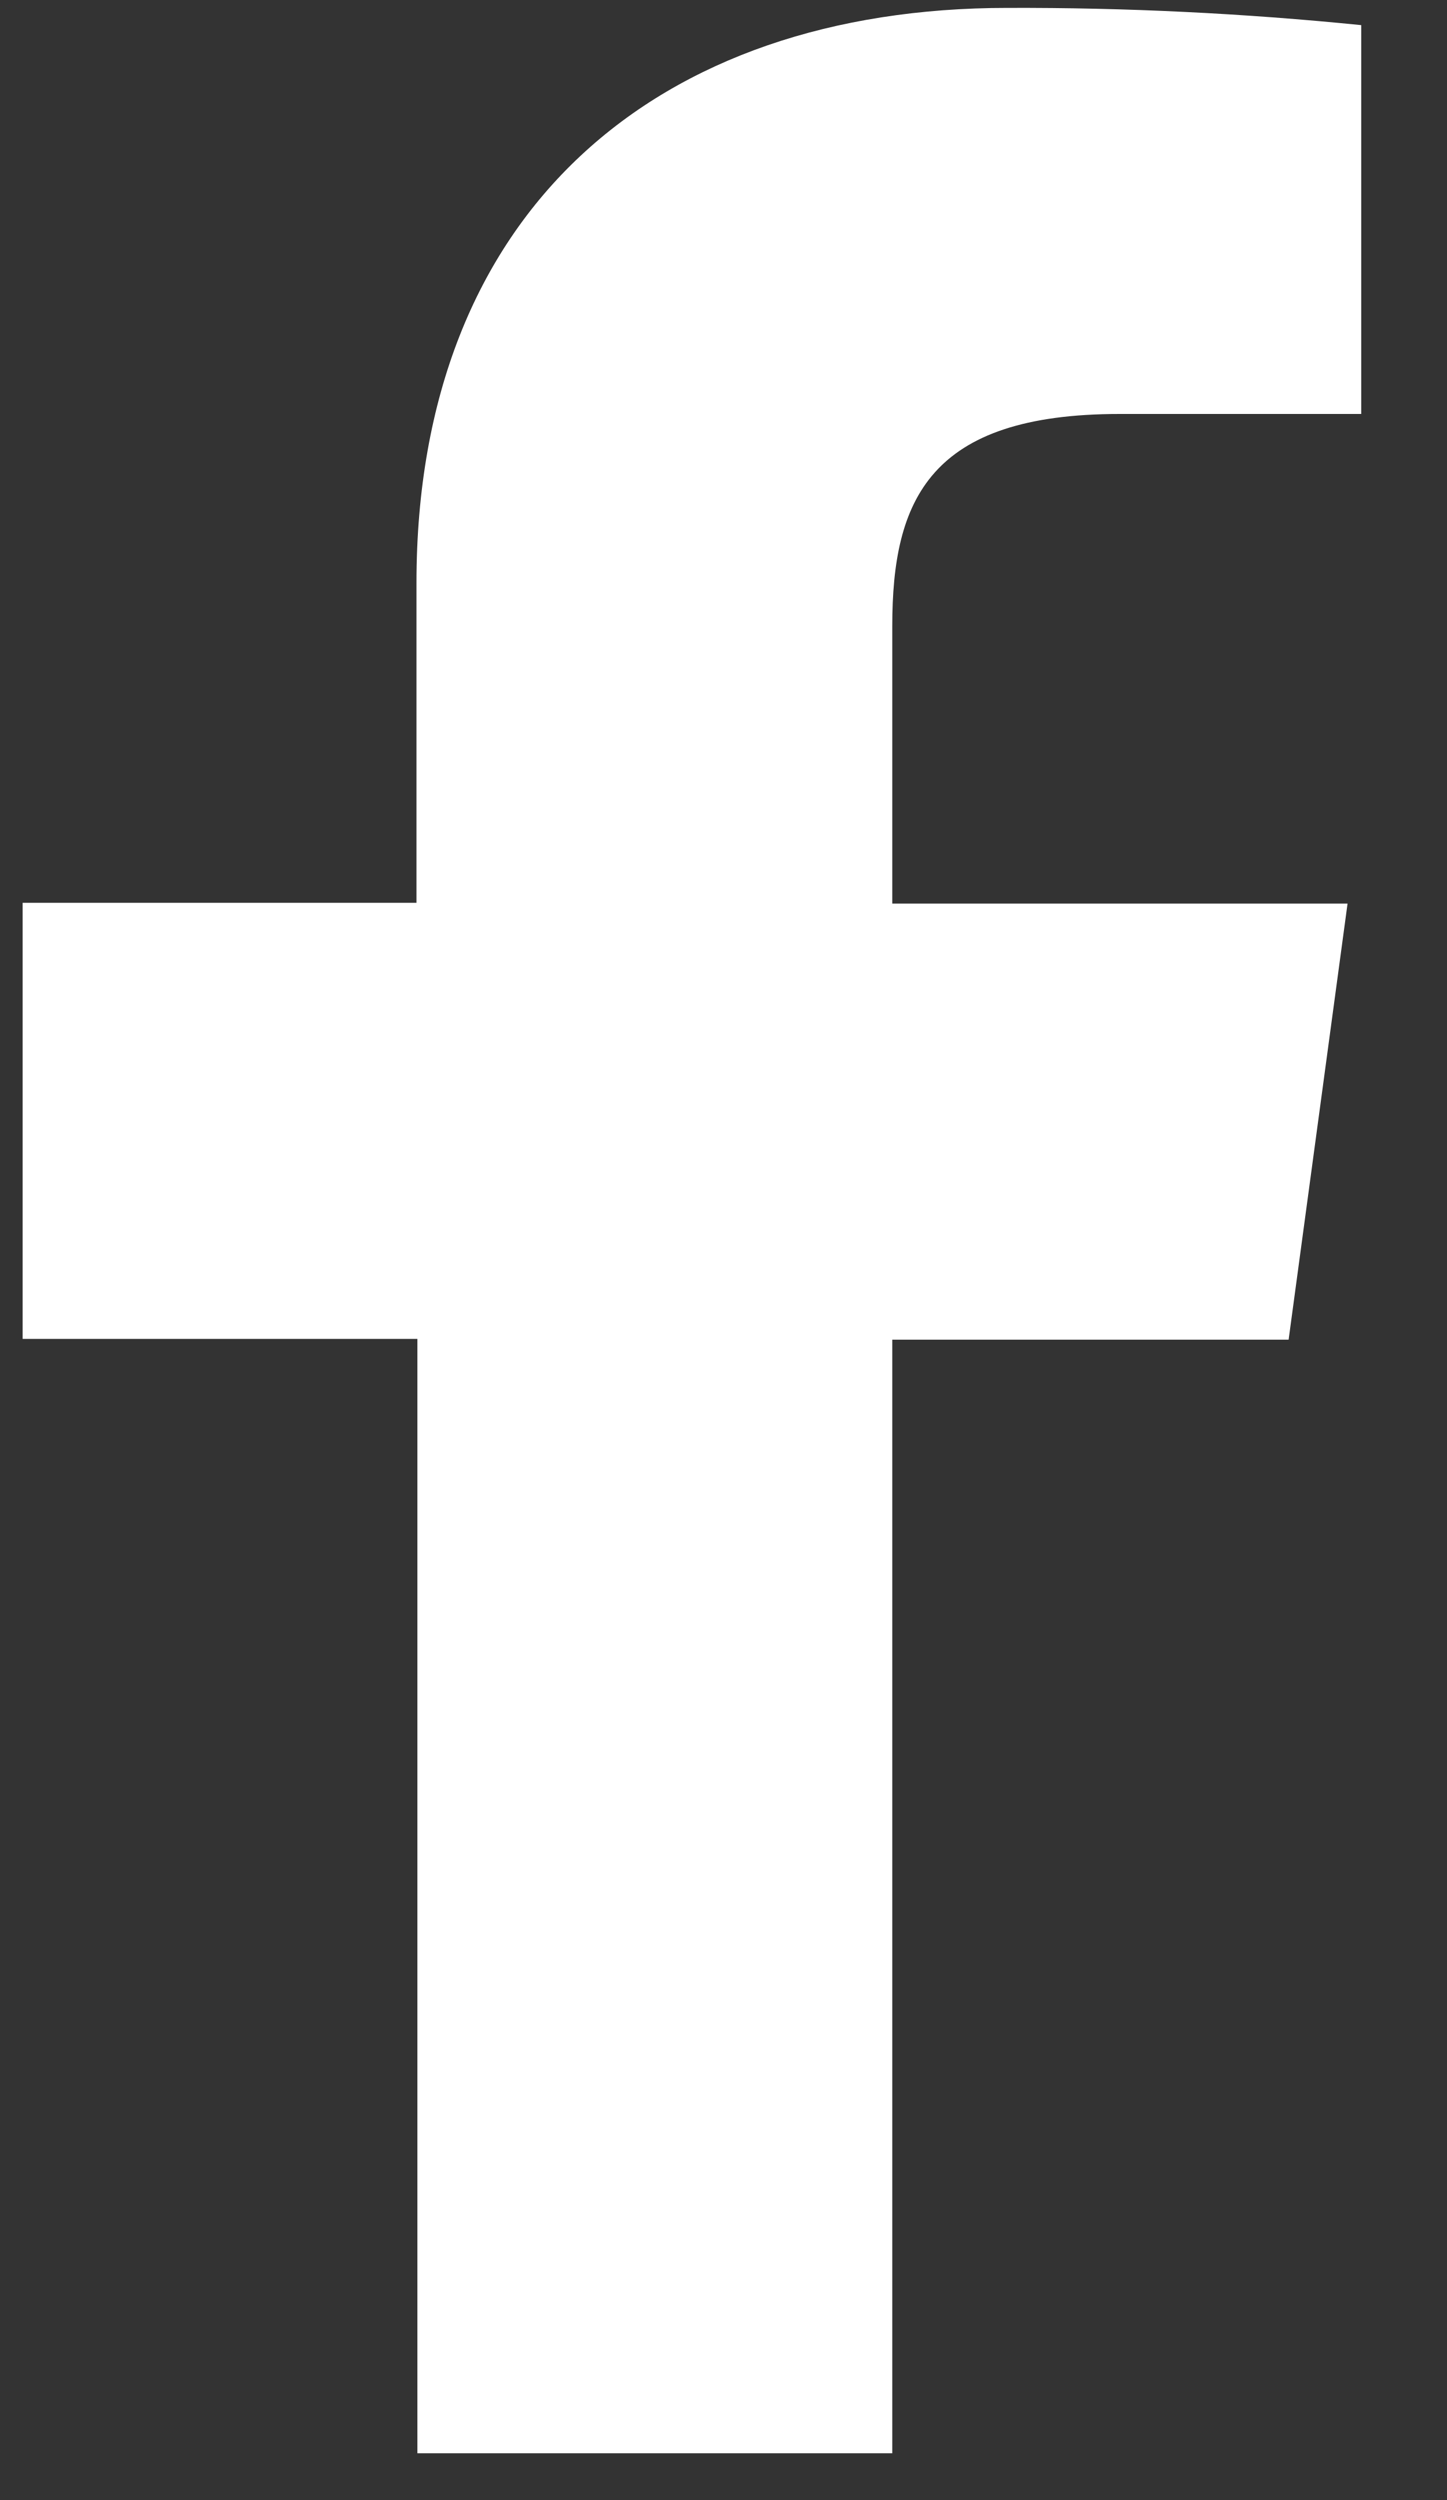 <svg width="11" height="19" viewBox="0 0 11 19" fill="none" xmlns="http://www.w3.org/2000/svg">
<rect x="0" y="0" width="11" height="19" fill="#333333" stroke="none"/>
<path d="M6.783 18.644V10.181H9.796L10.244 6.867H6.783V4.757C6.783 3.8 7.064 3.146 8.512 3.146H10.348V0.191C9.455 0.101 8.557 0.057 7.659 0.06C4.995 0.06 3.166 1.601 3.166 4.429V6.861H0.172V10.175H3.173V18.644H6.783Z" fill="white"/>
</svg>
